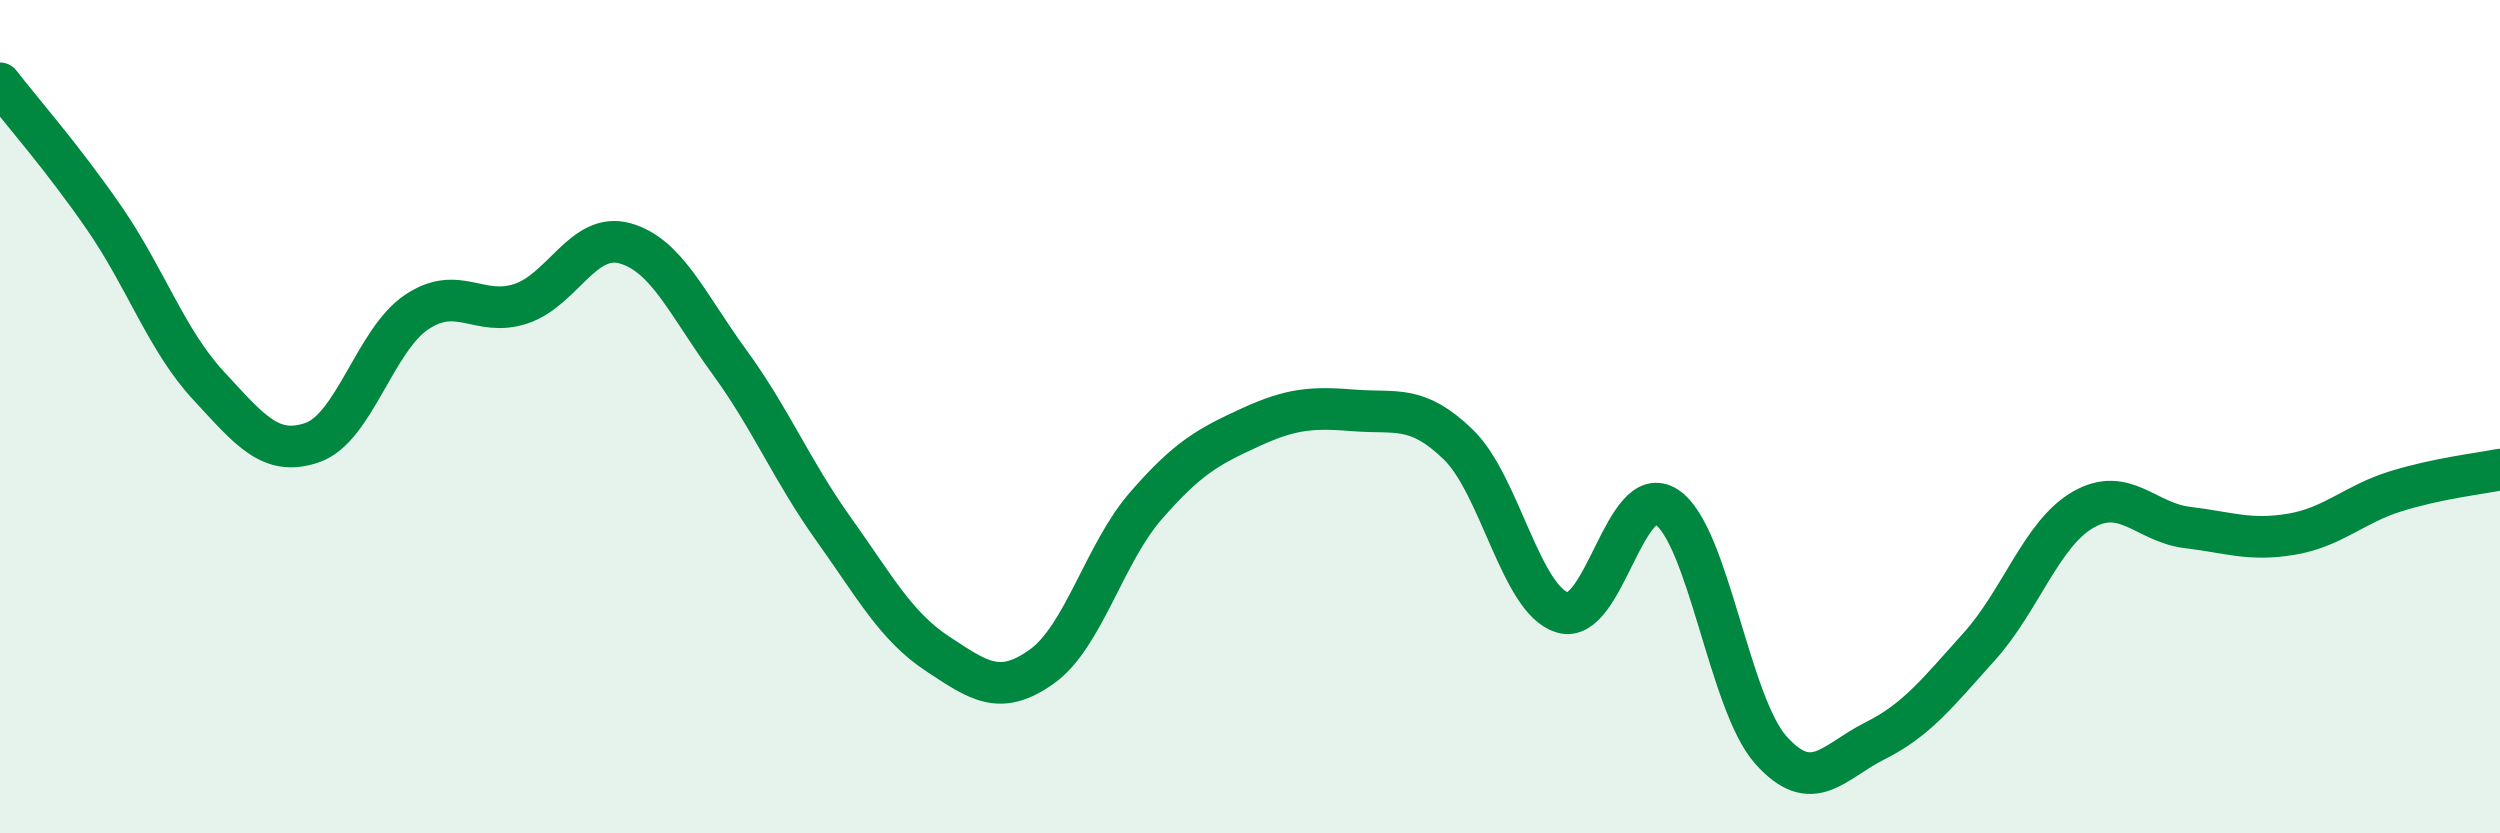 
    <svg width="60" height="20" viewBox="0 0 60 20" xmlns="http://www.w3.org/2000/svg">
      <path
        d="M 0,2 C 0.5,2.65 1.5,3.78 2.5,5.23 C 3.5,6.68 4,8.17 5,9.25 C 6,10.33 6.5,10.97 7.5,10.62 C 8.5,10.27 9,8.16 10,7.49 C 11,6.82 11.5,7.62 12.5,7.29 C 13.5,6.96 14,5.56 15,5.84 C 16,6.12 16.5,7.31 17.5,8.68 C 18.5,10.05 19,11.29 20,12.69 C 21,14.09 21.5,15.03 22.5,15.69 C 23.5,16.35 24,16.71 25,16 C 26,15.29 26.5,13.29 27.5,12.14 C 28.5,10.99 29,10.72 30,10.26 C 31,9.8 31.5,9.77 32.5,9.85 C 33.5,9.93 34,9.7 35,10.67 C 36,11.64 36.5,14.4 37.5,14.7 C 38.5,15 39,11.51 40,12.17 C 41,12.83 41.5,16.88 42.5,18 C 43.5,19.12 44,18.28 45,17.78 C 46,17.28 46.5,16.63 47.5,15.52 C 48.5,14.41 49,12.8 50,12.23 C 51,11.66 51.5,12.54 52.5,12.66 C 53.5,12.78 54,12.99 55,12.82 C 56,12.65 56.5,12.1 57.5,11.79 C 58.5,11.48 59.5,11.37 60,11.27L60 20L0 20Z"
        fill="#008740"
        opacity="0.1"
        stroke-linecap="round"
        stroke-linejoin="round"
      />
      <path
        d="M 0,2 C 0.5,2.65 1.5,3.78 2.5,5.23 C 3.5,6.68 4,8.17 5,9.25 C 6,10.33 6.5,10.97 7.5,10.62 C 8.5,10.27 9,8.16 10,7.49 C 11,6.82 11.5,7.62 12.5,7.29 C 13.5,6.96 14,5.56 15,5.84 C 16,6.12 16.5,7.31 17.5,8.68 C 18.5,10.05 19,11.29 20,12.69 C 21,14.09 21.5,15.03 22.5,15.69 C 23.5,16.35 24,16.71 25,16 C 26,15.29 26.5,13.29 27.5,12.14 C 28.5,10.99 29,10.72 30,10.26 C 31,9.8 31.5,9.77 32.5,9.85 C 33.5,9.93 34,9.7 35,10.67 C 36,11.64 36.5,14.4 37.5,14.7 C 38.5,15 39,11.51 40,12.17 C 41,12.83 41.5,16.88 42.5,18 C 43.5,19.12 44,18.28 45,17.78 C 46,17.28 46.5,16.63 47.5,15.52 C 48.5,14.41 49,12.8 50,12.23 C 51,11.66 51.5,12.54 52.5,12.66 C 53.5,12.78 54,12.99 55,12.82 C 56,12.65 56.5,12.1 57.5,11.79 C 58.5,11.48 59.5,11.37 60,11.27"
        stroke="#008740"
        stroke-width="1"
        fill="none"
        stroke-linecap="round"
        stroke-linejoin="round"
      />
    </svg>
  